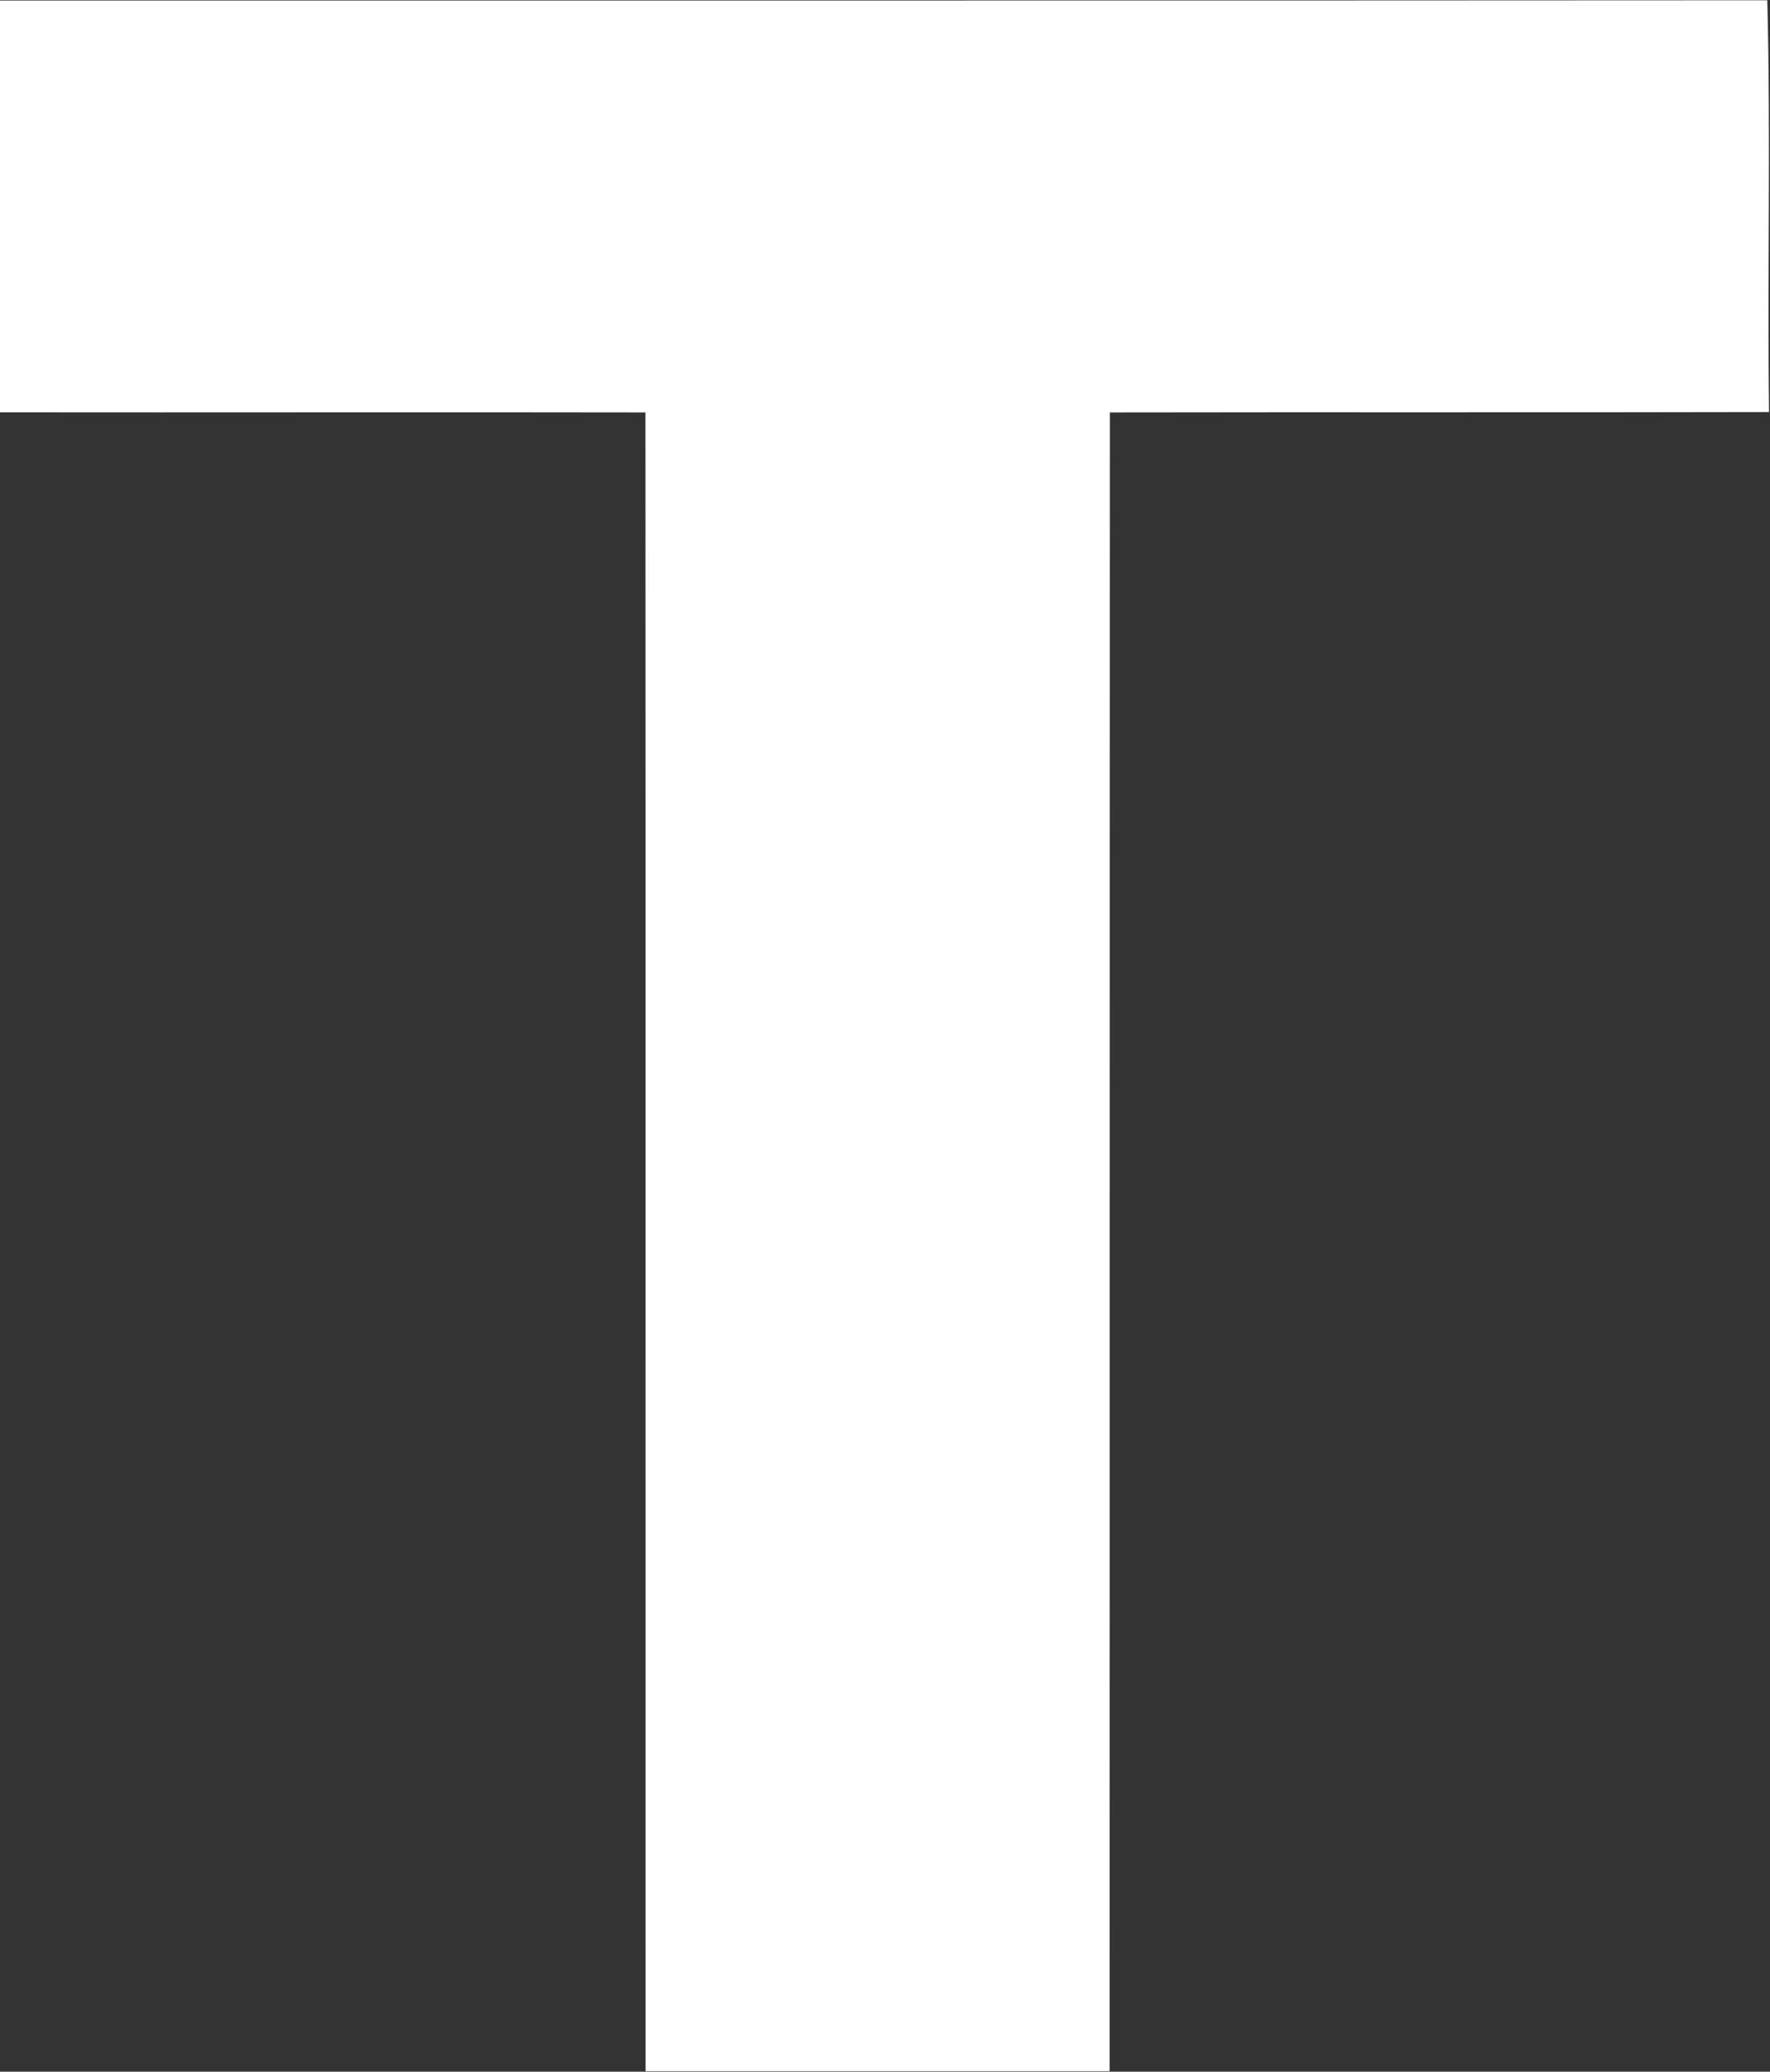 <svg version="1.2" xmlns="http://www.w3.org/2000/svg" viewBox="0 0 1313 1536" width="1313" height="1536">
	<rect x="0" y="0" width="1313" height="1536" fill="#333333" stroke="none"/>
	<title>Bitmap (6)-svg</title>
	<style>
		.s0 { fill: #ffffff } 
	</style>
	<g id="#0033a0ff">
		<path id="Layer" class="s0" d="m0 0.4c437-0.1 874 0.1 1311-0.2 2.6 101.7 0 203.6 1.3 305.3-163 0.4-326 0-489 0.3-0.2 409.9-0.1 819.8-0.2 1229.8-114.7 0-229.4 0-344.2 0-0.1-409.9 0.1-819.9-0.1-1229.8-159.6-0.3-319.2 0.1-478.8-0.1z"/>
	</g>
</svg>